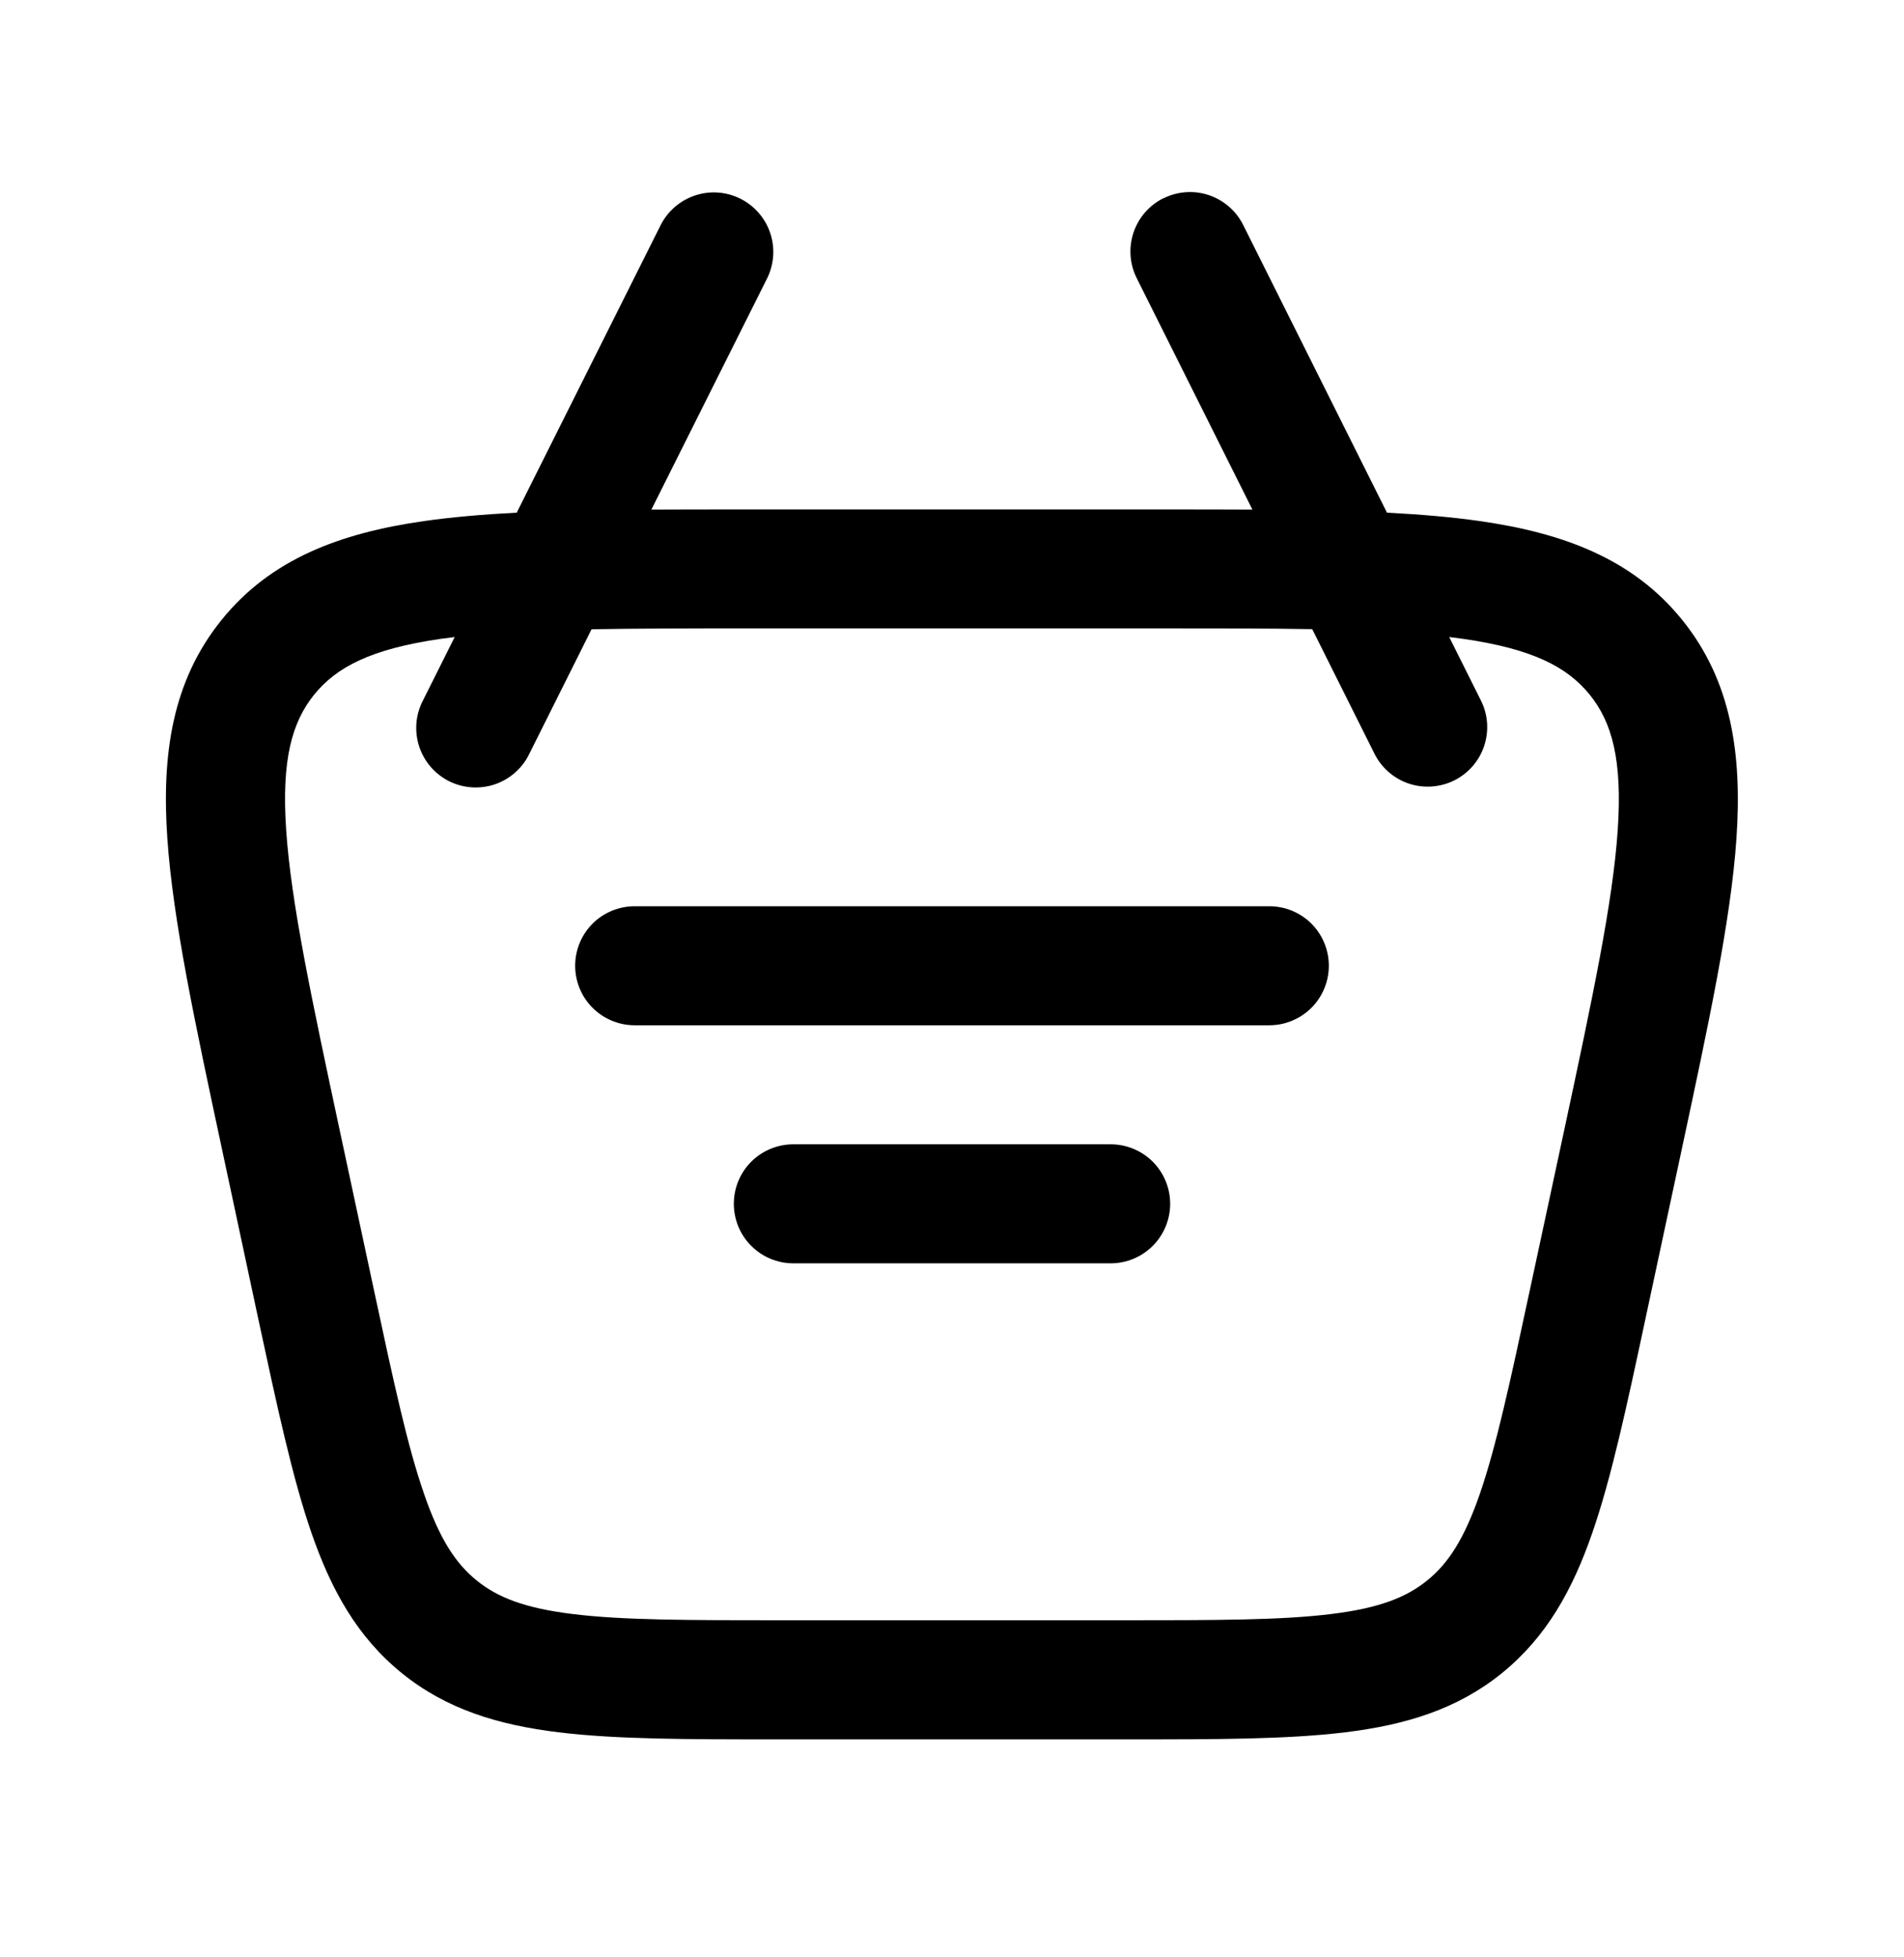 <svg width="36" height="37" viewBox="0 0 36 37" fill="none" xmlns="http://www.w3.org/2000/svg">
<g id="solar:cart-5-outline">
<g id="Group">
<path id="Vector" d="M10.875 18.256C10.875 17.957 10.993 17.671 11.204 17.46C11.415 17.249 11.702 17.131 12 17.131H24C24.298 17.131 24.584 17.249 24.796 17.46C25.006 17.671 25.125 17.957 25.125 18.256C25.125 18.554 25.006 18.84 24.796 19.051C24.584 19.262 24.298 19.381 24 19.381H12C11.702 19.381 11.415 19.262 11.204 19.051C10.993 18.84 10.875 18.554 10.875 18.256ZM15 21.631C14.702 21.631 14.415 21.749 14.204 21.96C13.993 22.171 13.875 22.457 13.875 22.756C13.875 23.054 13.993 23.34 14.204 23.551C14.415 23.762 14.702 23.881 15 23.881H21C21.298 23.881 21.584 23.762 21.796 23.551C22.006 23.34 22.125 23.054 22.125 22.756C22.125 22.457 22.006 22.171 21.796 21.96C21.584 21.749 21.298 21.631 21 21.631H15Z" fill="black"/>
<path id="Vector_2" fill-rule="evenodd" clip-rule="evenodd" d="M21.996 3.75C22.263 3.616 22.572 3.594 22.855 3.688C23.137 3.783 23.372 3.985 23.505 4.252L26.224 9.691C26.866 9.724 27.45 9.774 27.98 9.85C29.564 10.077 30.875 10.566 31.806 11.718C32.737 12.871 32.941 14.254 32.832 15.85C32.727 17.397 32.307 19.348 31.785 21.786L31.108 24.946C30.756 26.592 30.47 27.925 30.11 28.966C29.735 30.054 29.239 30.946 28.396 31.629C27.553 32.311 26.576 32.607 25.436 32.746C24.34 32.88 22.976 32.88 21.296 32.88H14.701C13.018 32.88 11.655 32.88 10.56 32.746C9.42 32.607 8.442 32.311 7.599 31.629C6.755 30.946 6.261 30.054 5.886 28.968C5.526 27.925 5.241 26.592 4.887 24.948L4.211 21.787C3.689 19.348 3.27 17.397 3.164 15.85C3.054 14.254 3.258 12.871 4.19 11.718C5.12 10.566 6.431 10.077 8.015 9.85C8.544 9.775 9.129 9.724 9.77 9.691L12.493 4.252C12.628 3.988 12.862 3.787 13.144 3.694C13.426 3.601 13.733 3.623 13.999 3.756C14.264 3.889 14.467 4.121 14.562 4.402C14.657 4.683 14.637 4.99 14.507 5.257L12.316 9.633C12.863 9.63 13.437 9.63 14.04 9.63H21.957C22.56 9.63 23.134 9.63 23.68 9.633L21.492 5.257C21.359 4.99 21.337 4.682 21.431 4.399C21.525 4.116 21.728 3.882 21.994 3.748L21.996 3.75ZM8.597 12.042L7.992 13.251C7.925 13.383 7.884 13.527 7.873 13.675C7.862 13.823 7.88 13.972 7.926 14.113C7.973 14.254 8.047 14.385 8.144 14.497C8.241 14.609 8.359 14.701 8.492 14.768C8.625 14.834 8.77 14.873 8.918 14.883C9.066 14.893 9.214 14.874 9.355 14.827C9.496 14.779 9.626 14.704 9.737 14.606C9.849 14.508 9.94 14.389 10.005 14.256L11.185 11.895C12.04 11.88 13.015 11.878 14.132 11.878H21.866C22.982 11.878 23.956 11.878 24.811 11.893L25.992 14.256C26.127 14.52 26.36 14.721 26.642 14.814C26.924 14.907 27.232 14.884 27.497 14.752C27.763 14.619 27.965 14.387 28.06 14.106C28.155 13.825 28.136 13.517 28.005 13.251L27.401 12.042L27.662 12.076C28.988 12.267 29.637 12.613 30.057 13.131C30.477 13.65 30.678 14.359 30.587 15.696C30.494 17.061 30.113 18.855 29.567 21.403L28.922 24.403C28.551 26.136 28.291 27.334 27.983 28.231C27.683 29.101 27.377 29.56 26.982 29.878C26.589 30.196 26.075 30.4 25.164 30.511C24.221 30.627 22.994 30.628 21.222 30.628H14.774C13.004 30.628 11.777 30.627 10.833 30.511C9.921 30.4 9.408 30.196 9.015 29.878C8.621 29.56 8.313 29.1 8.015 28.231C7.704 27.334 7.445 26.136 7.074 24.403L6.431 21.403C5.885 18.853 5.504 17.062 5.411 15.696C5.319 14.359 5.522 13.65 5.94 13.131C6.36 12.613 7.01 12.267 8.336 12.076L8.597 12.042Z" fill="black"/>
</g>
</g>
</svg>
